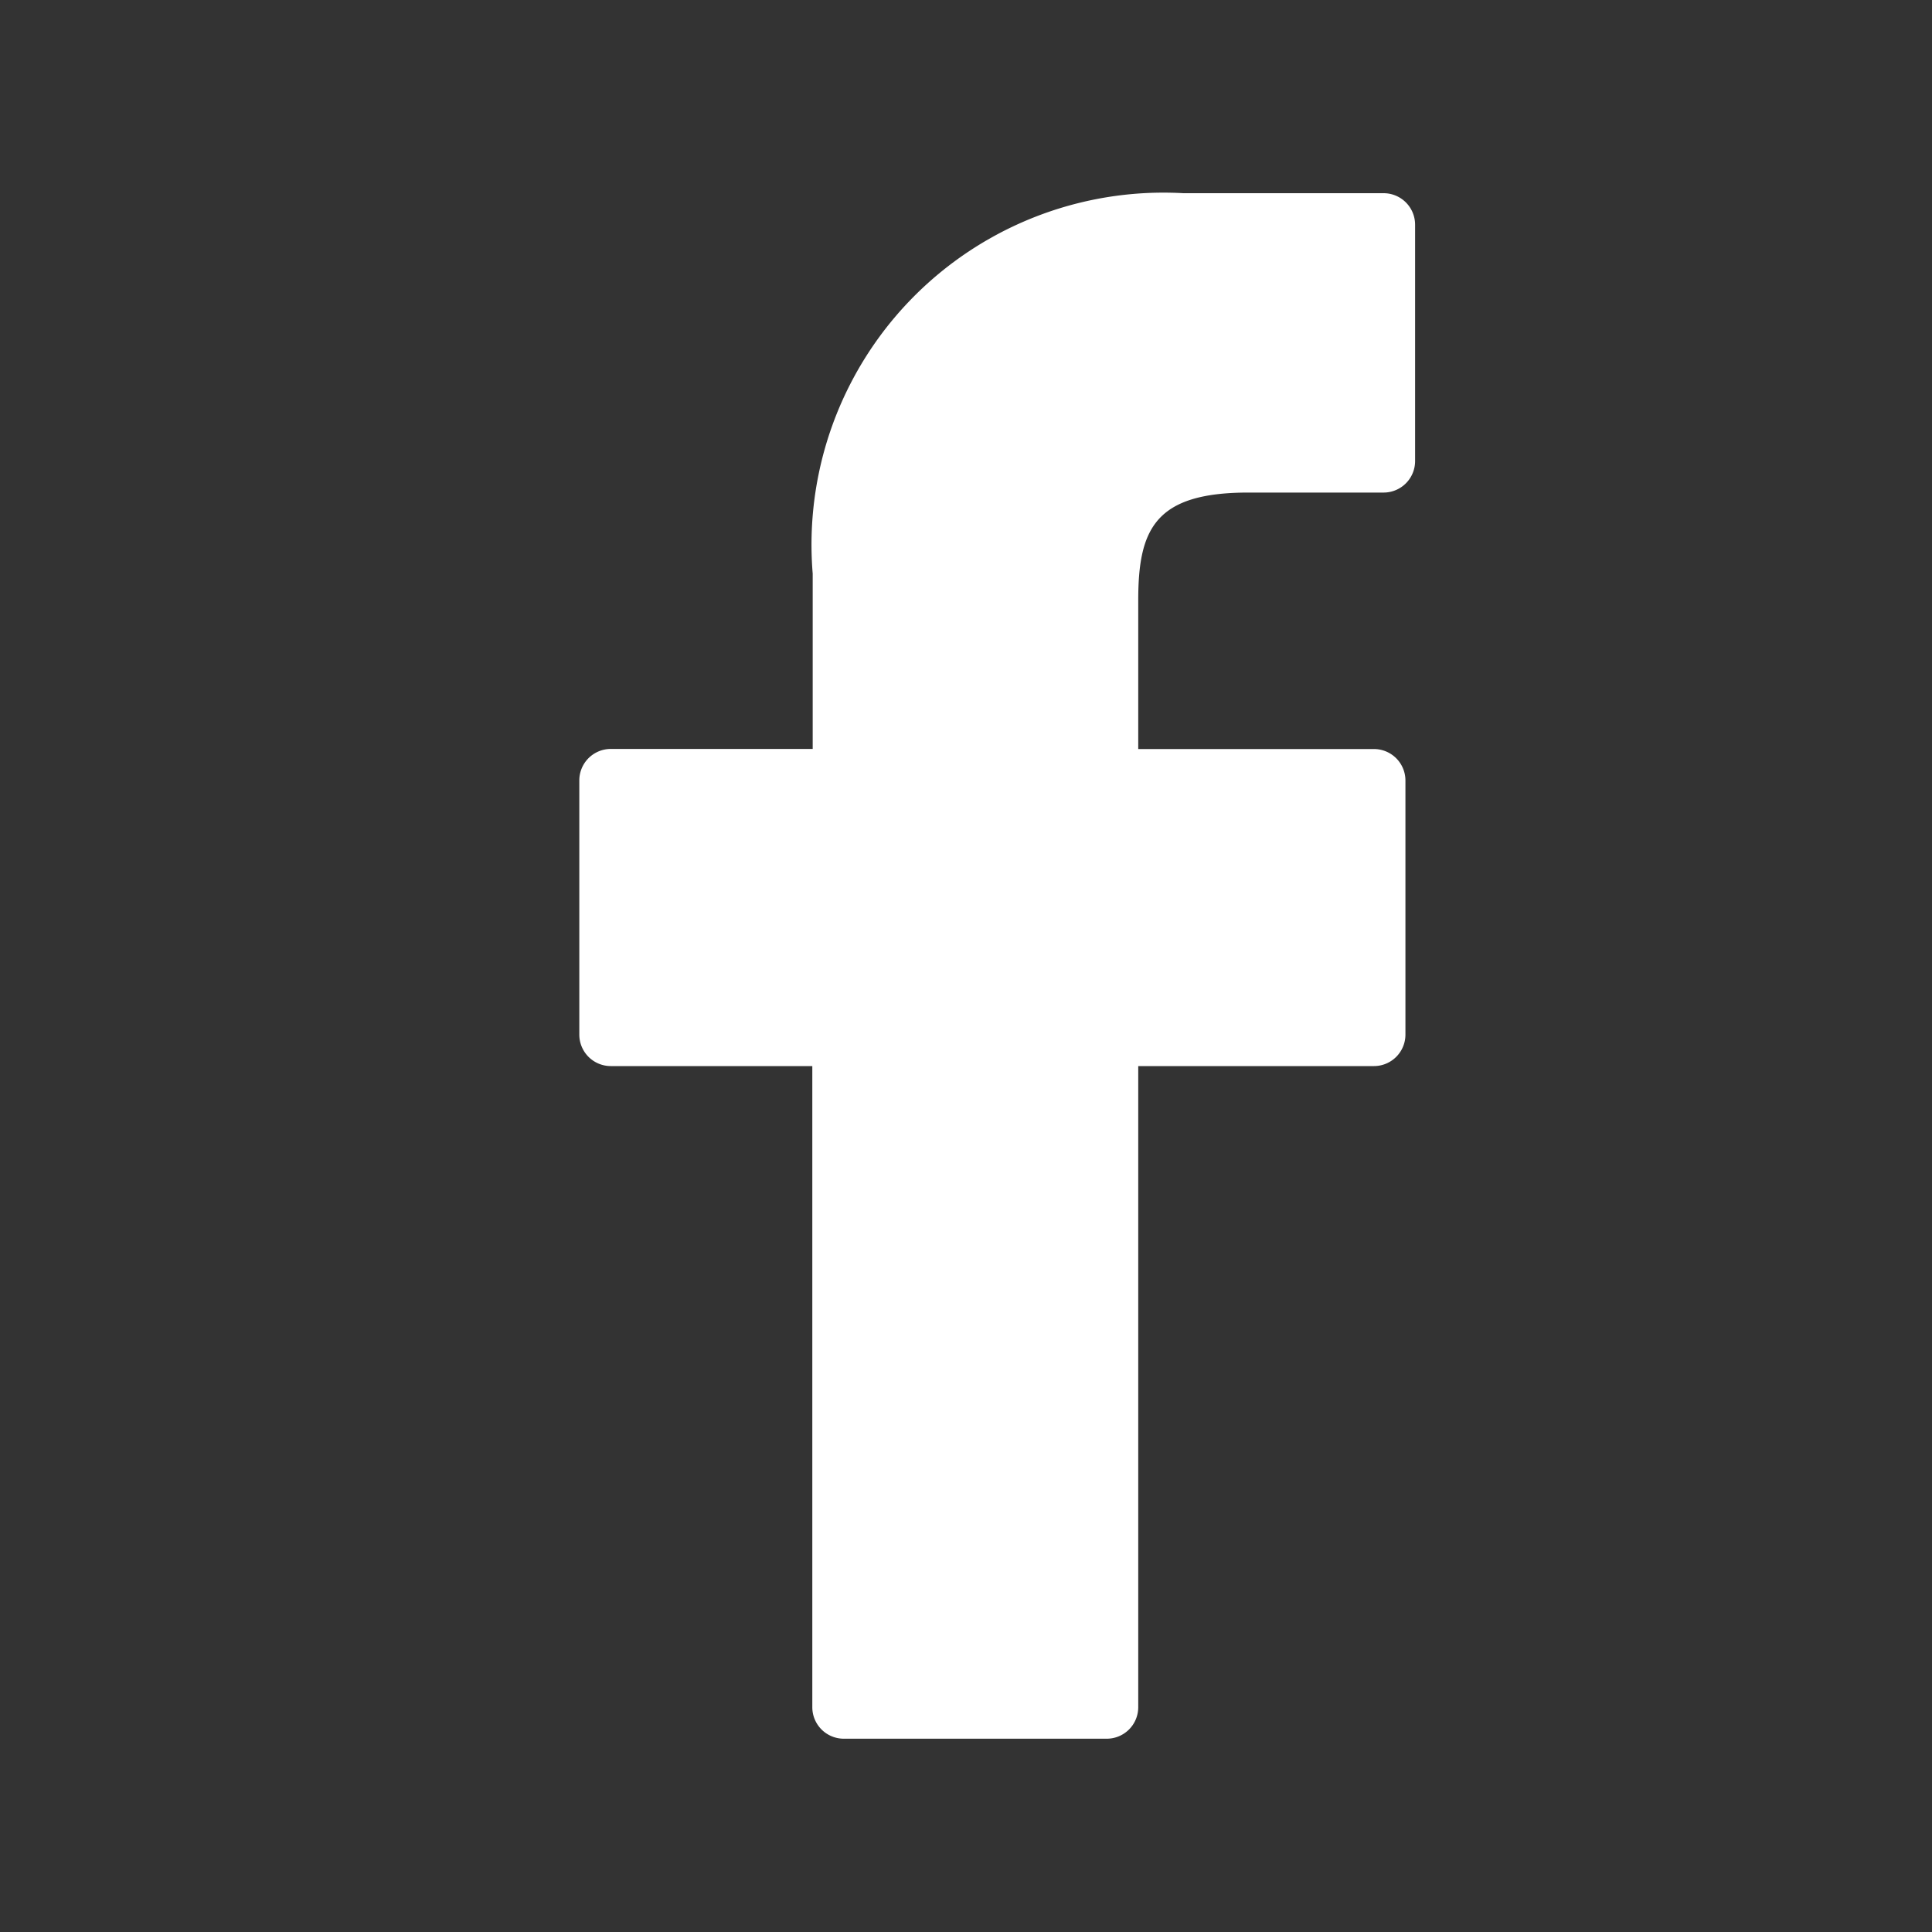 <svg xmlns="http://www.w3.org/2000/svg" width="20" height="20" viewBox="0 0 20 20">
  <rect x="0" y="0" width="20" height="20" fill="#333333" stroke="none"/>
  <g id="facebook" transform="translate(-8532 -629)">
    <rect id="Rectangle_5739" data-name="Rectangle 5739" width="20" height="20" transform="translate(8532 629)" fill="none"/>
    <g id="Group_20250" data-name="Group 20250" transform="translate(8367.163 -4.101)">
      <g id="Facebook-2" data-name="Facebook" transform="translate(170.837 635.101)">
        <g id="facebook-logo" transform="translate(0 0)">
          <path id="Path_2778" data-name="Path 2778" d="M30.4,0,28.327,0a3.644,3.644,0,0,0-3.837,3.938V5.753H22.4a.326.326,0,0,0-.326.326V8.71a.326.326,0,0,0,.326.326h2.086v6.637a.326.326,0,0,0,.326.326h2.722a.326.326,0,0,0,.326-.326V9.036H30.3a.326.326,0,0,0,.326-.326V6.08a.326.326,0,0,0-.326-.326h-2.44V4.214c0-.74.176-1.115,1.14-1.115h1.4a.326.326,0,0,0,.326-.326V.33A.326.326,0,0,0,30.4,0Z" transform="translate(-22.077)" fill="#fff"/>
        </g>
      </g>
    </g>
  </g>
</svg>
